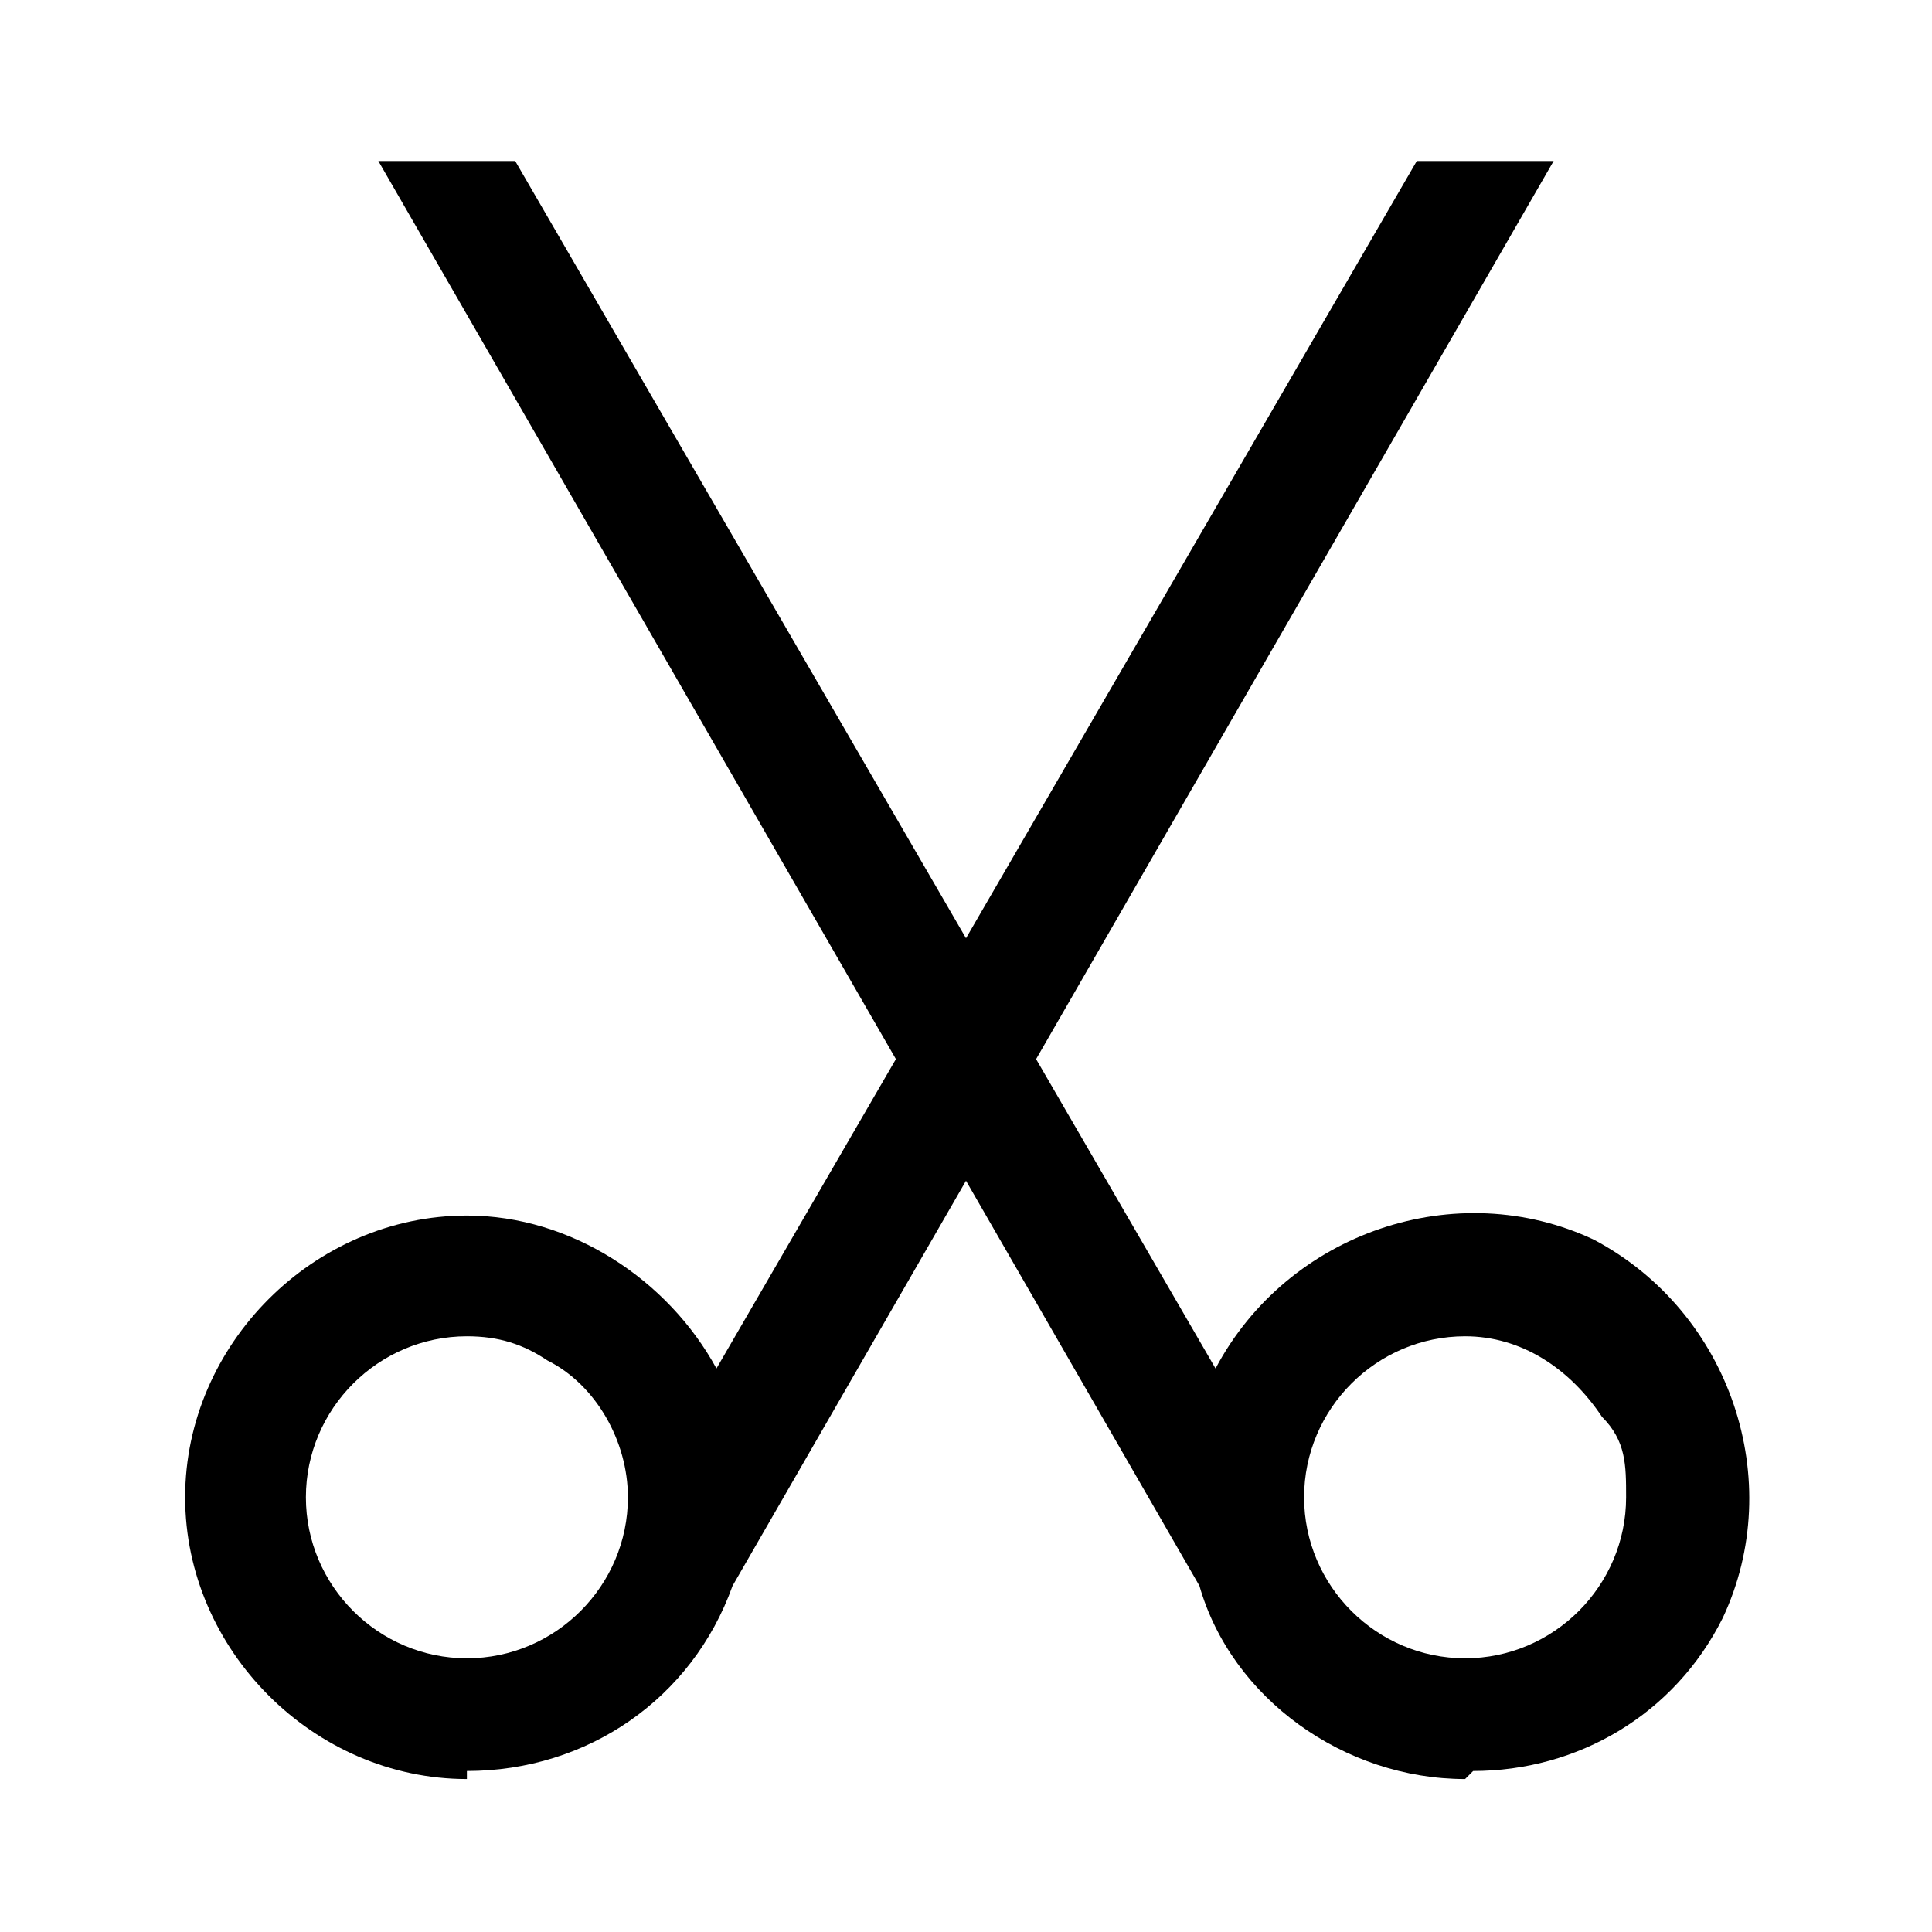 <?xml version="1.0" encoding="UTF-8"?><svg id="Layer_2" xmlns="http://www.w3.org/2000/svg" viewBox="0 0 24 24"><g id="_1.5px"><g id="scissors"><rect id="regular_design_scissors_background" width="24" height="24" style="fill:none;"/><path id="Subtract-11" d="m5.8,22.1h0c-1.9,0-3.5-1.6-3.5-3.5,0-1.9,1.6-3.5,3.5-3.5,1.3,0,2.5.8,3.1,1.9L17.6,2h1.7l-10.2,17.7c-.5,1.4-1.8,2.3-3.3,2.3Zm0-5.5c-1.1,0-2,.9-2,2,0,1.1.9,2,2,2s2-.9,2-2c0-.7-.4-1.4-1-1.7-.3-.2-.6-.3-1-.3h0Z"/><path id="Subtract-12" d="m18.2,22.1h0c-1.5,0-2.9-1-3.3-2.4L4.7,2h1.7l8.7,15c.9-1.7,3-2.4,4.7-1.6,1.7.9,2.4,3,1.6,4.7-.6,1.2-1.8,1.9-3.1,1.9Zm0-5.5c-1.1,0-2,.9-2,2,0,1.1.9,2,2,2,1.1,0,2-.9,2-2,0-.4,0-.7-.3-1-.4-.6-1-1-1.7-1h0Z"/></g></g></svg>